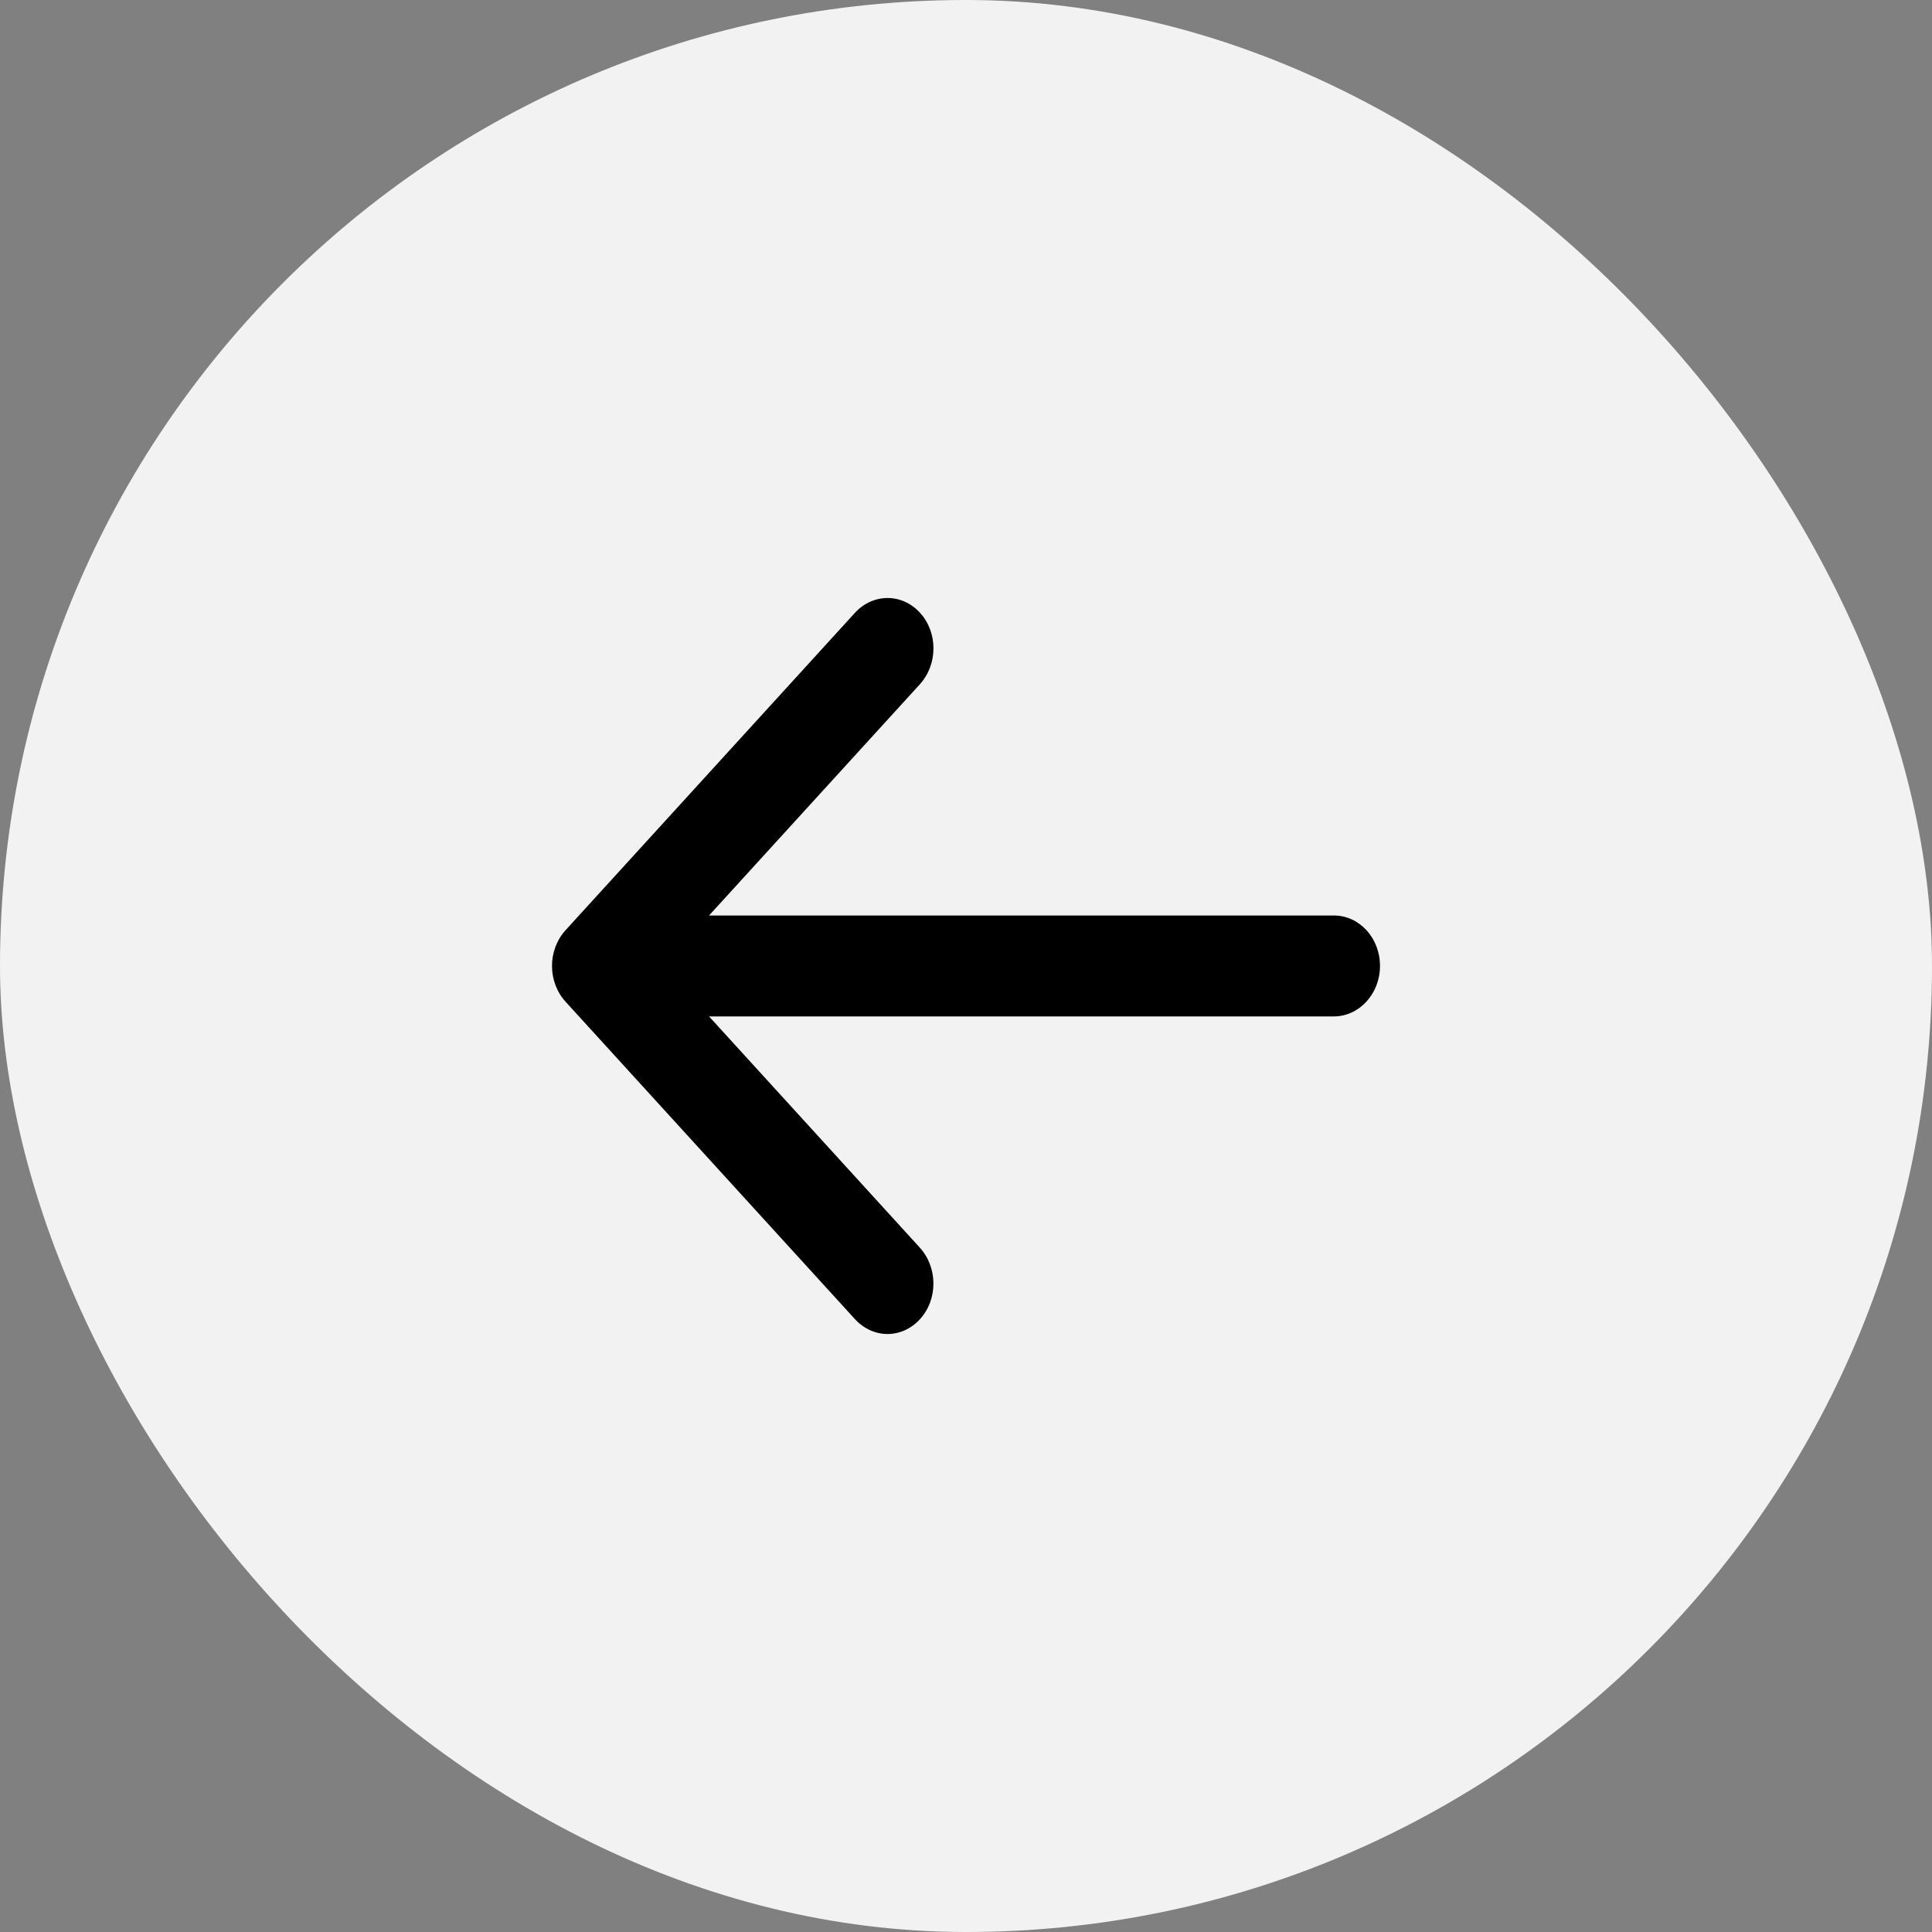 <svg width="42" height="42" viewBox="0 0 42 42" fill="none" xmlns="http://www.w3.org/2000/svg">
<rect x="0" y="0" width="42" height="42" fill="#808080" stroke="none"/>
<rect width="42" height="42" rx="21" fill="#F3F2F2"/>
<path fill-rule="evenodd" clip-rule="evenodd" d="M19.993 27.119C20.388 27.551 20.393 28.246 20 28.677C19.61 29.106 18.981 29.111 18.582 28.673L12.297 21.779C11.904 21.349 11.898 20.657 12.297 20.219L18.582 13.326C18.974 12.895 19.607 12.89 20 13.321C20.391 13.749 20.392 14.443 19.993 14.88L15.414 19.902H28.997C29.551 19.902 30 20.389 30 20.999C30 21.605 29.547 22.096 28.997 22.096H15.414L19.993 27.119Z" fill="black"/>
<mask id="mask0_27_949" style="mask-type:luminance" maskUnits="userSpaceOnUse" x="12" y="13" width="18" height="16">
<path fill-rule="evenodd" clip-rule="evenodd" d="M19.993 27.119C20.388 27.551 20.393 28.246 20 28.677C19.61 29.106 18.981 29.111 18.582 28.673L12.297 21.779C11.904 21.349 11.898 20.657 12.297 20.219L18.582 13.326C18.974 12.895 19.607 12.89 20 13.321C20.391 13.749 20.392 14.443 19.993 14.88L15.414 19.902H28.997C29.551 19.902 30 20.389 30 20.999C30 21.605 29.547 22.096 28.997 22.096H15.414L19.993 27.119Z" fill="white"/>
</mask>
<g mask="url(#mask0_27_949)">
</g>
</svg>
